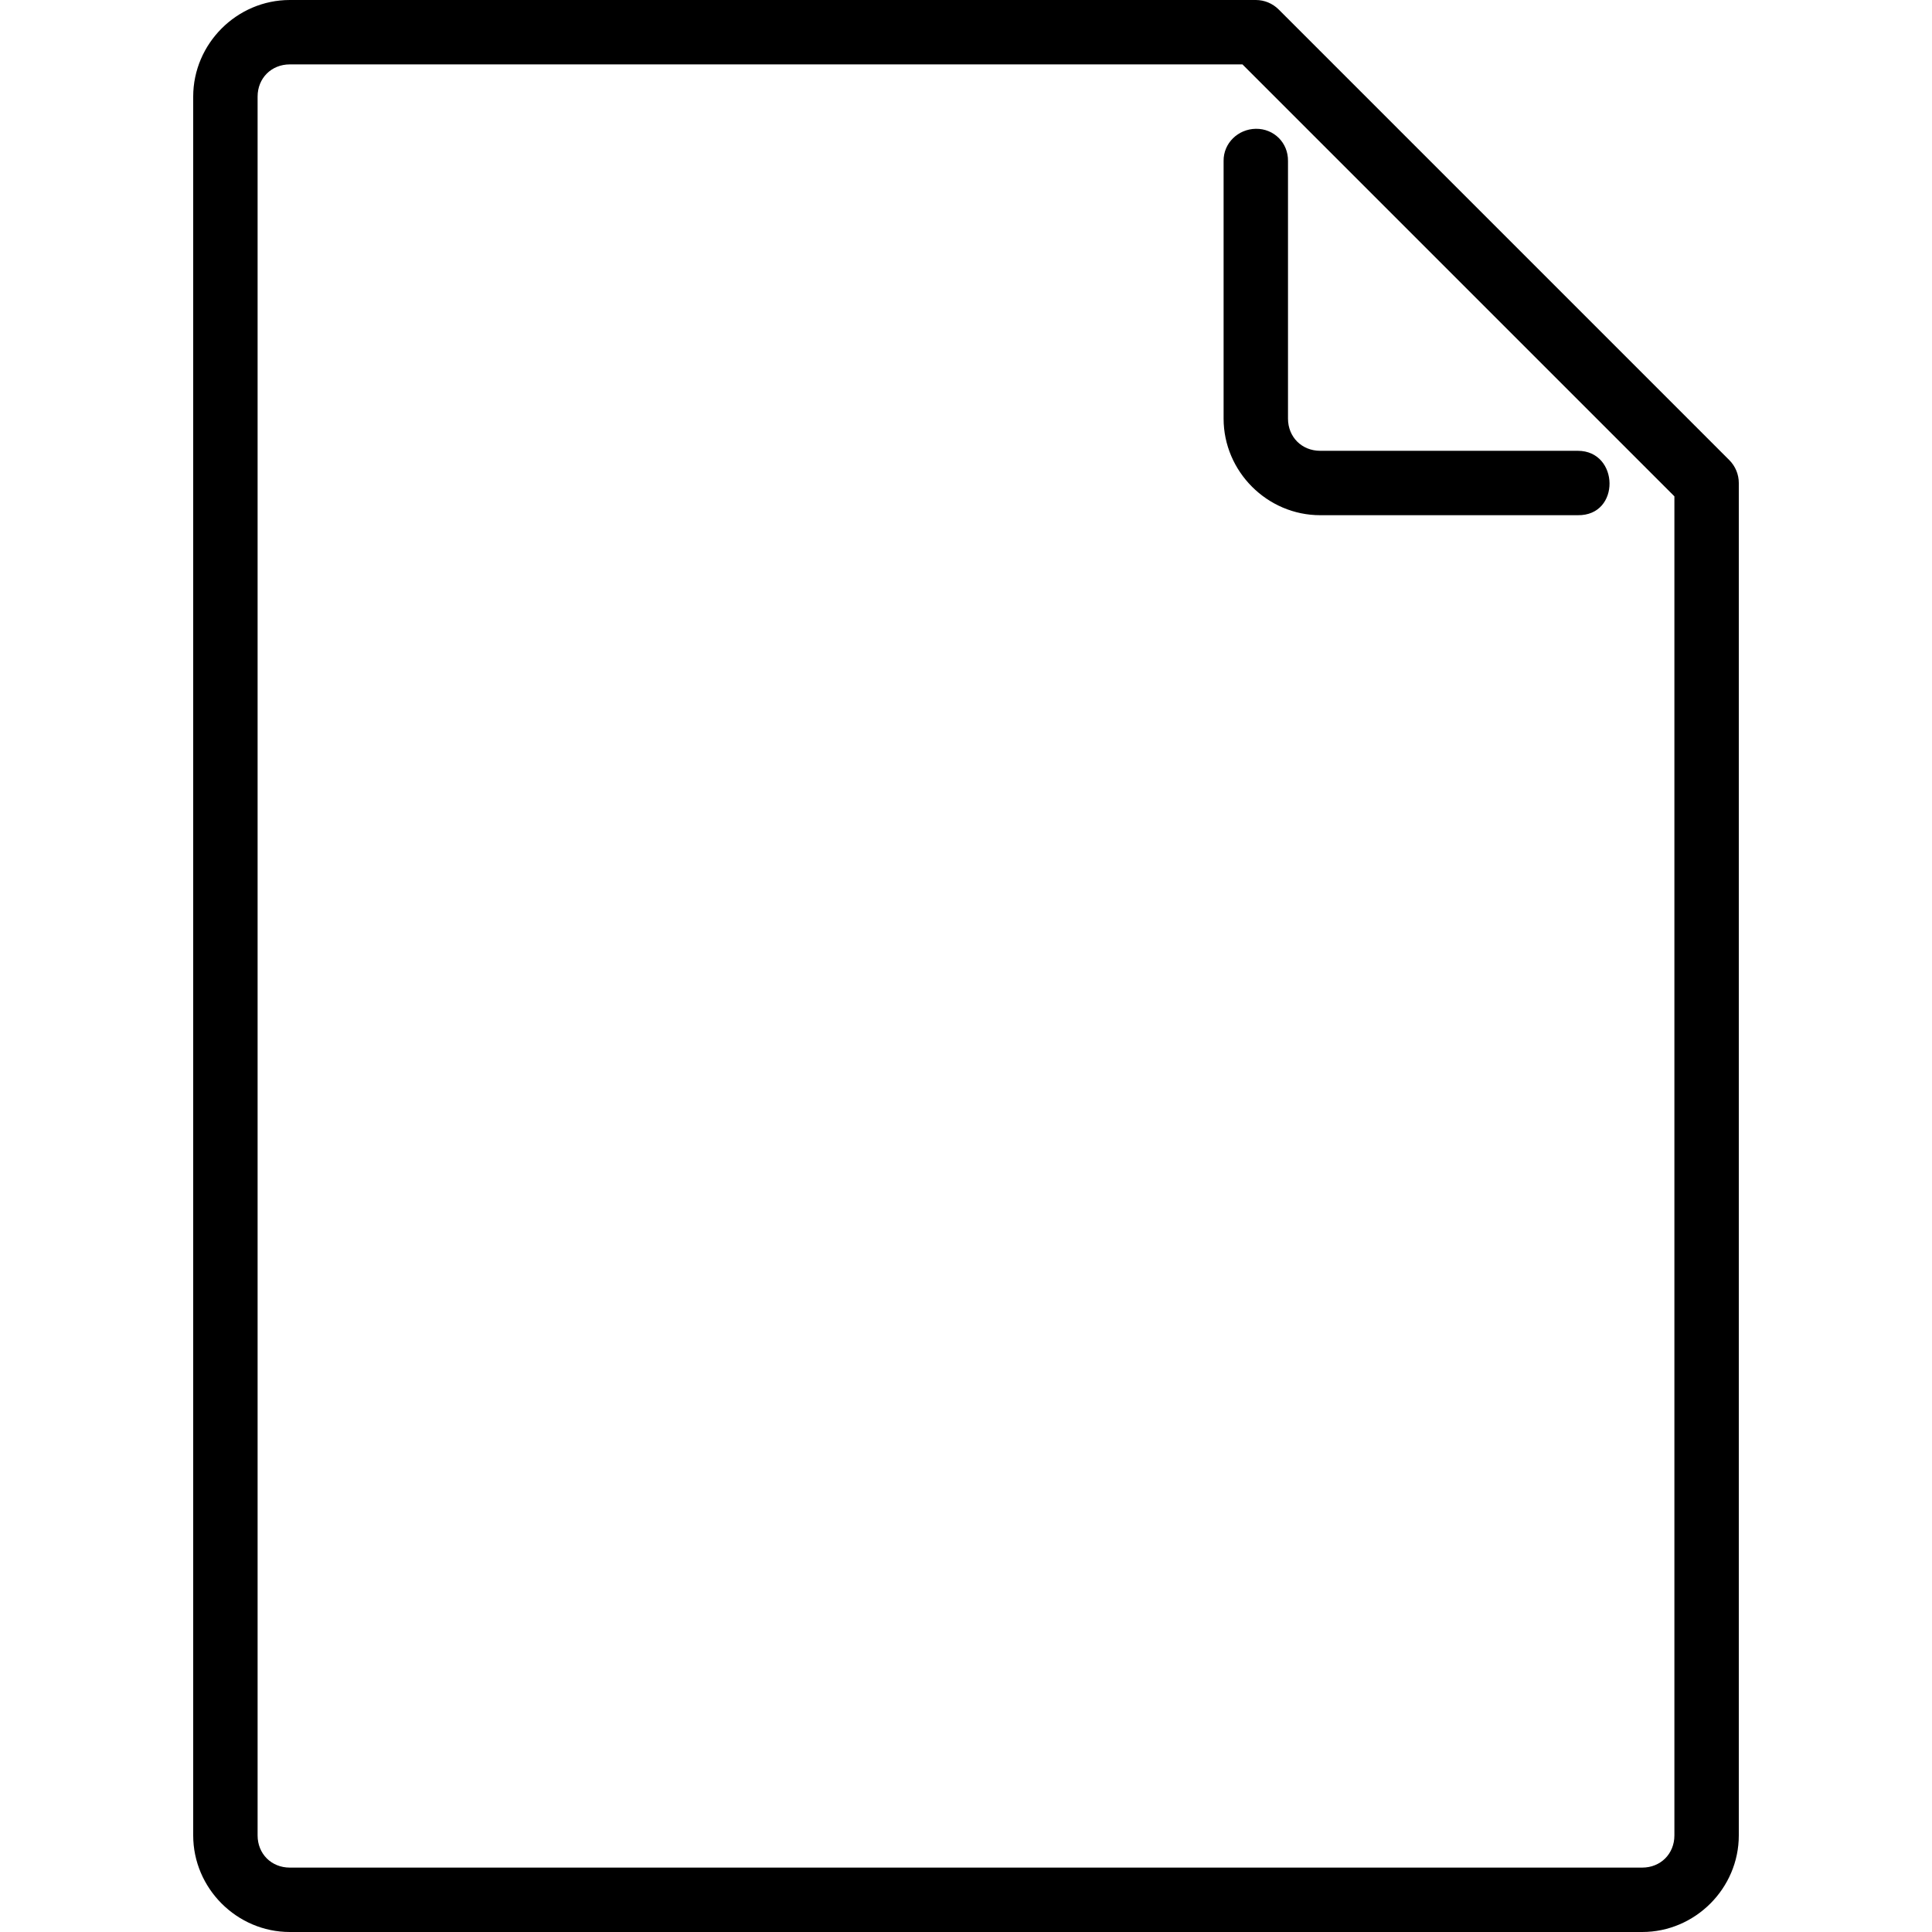 <svg height="30" viewBox="0 0 30 30" width="30" xmlns="http://www.w3.org/2000/svg"><path d="M19.5 2c-.276.004-.504.224-.5.5v4c0 .822.678 1.5 1.5 1.5h4c.668.01.646-1 0-1h-4c-.286 0-.5-.214-.5-.5v-4c.004-.282-.218-.504-.5-.5zm-15-2C3.678 0 3 .678 3 1.5v27c0 .822.678 1.5 1.5 1.5h21c.822 0 1.5-.678 1.5-1.5v-21c0-.133-.053-.26-.146-.354l-7-7C19.76.053 19.634 0 19.5 0zm0 1h14.793L26 7.707V28.5c0 .286-.214.5-.5.5h-21c-.286 0-.5-.214-.5-.5v-27c0-.286.214-.5.5-.5z"/></svg>